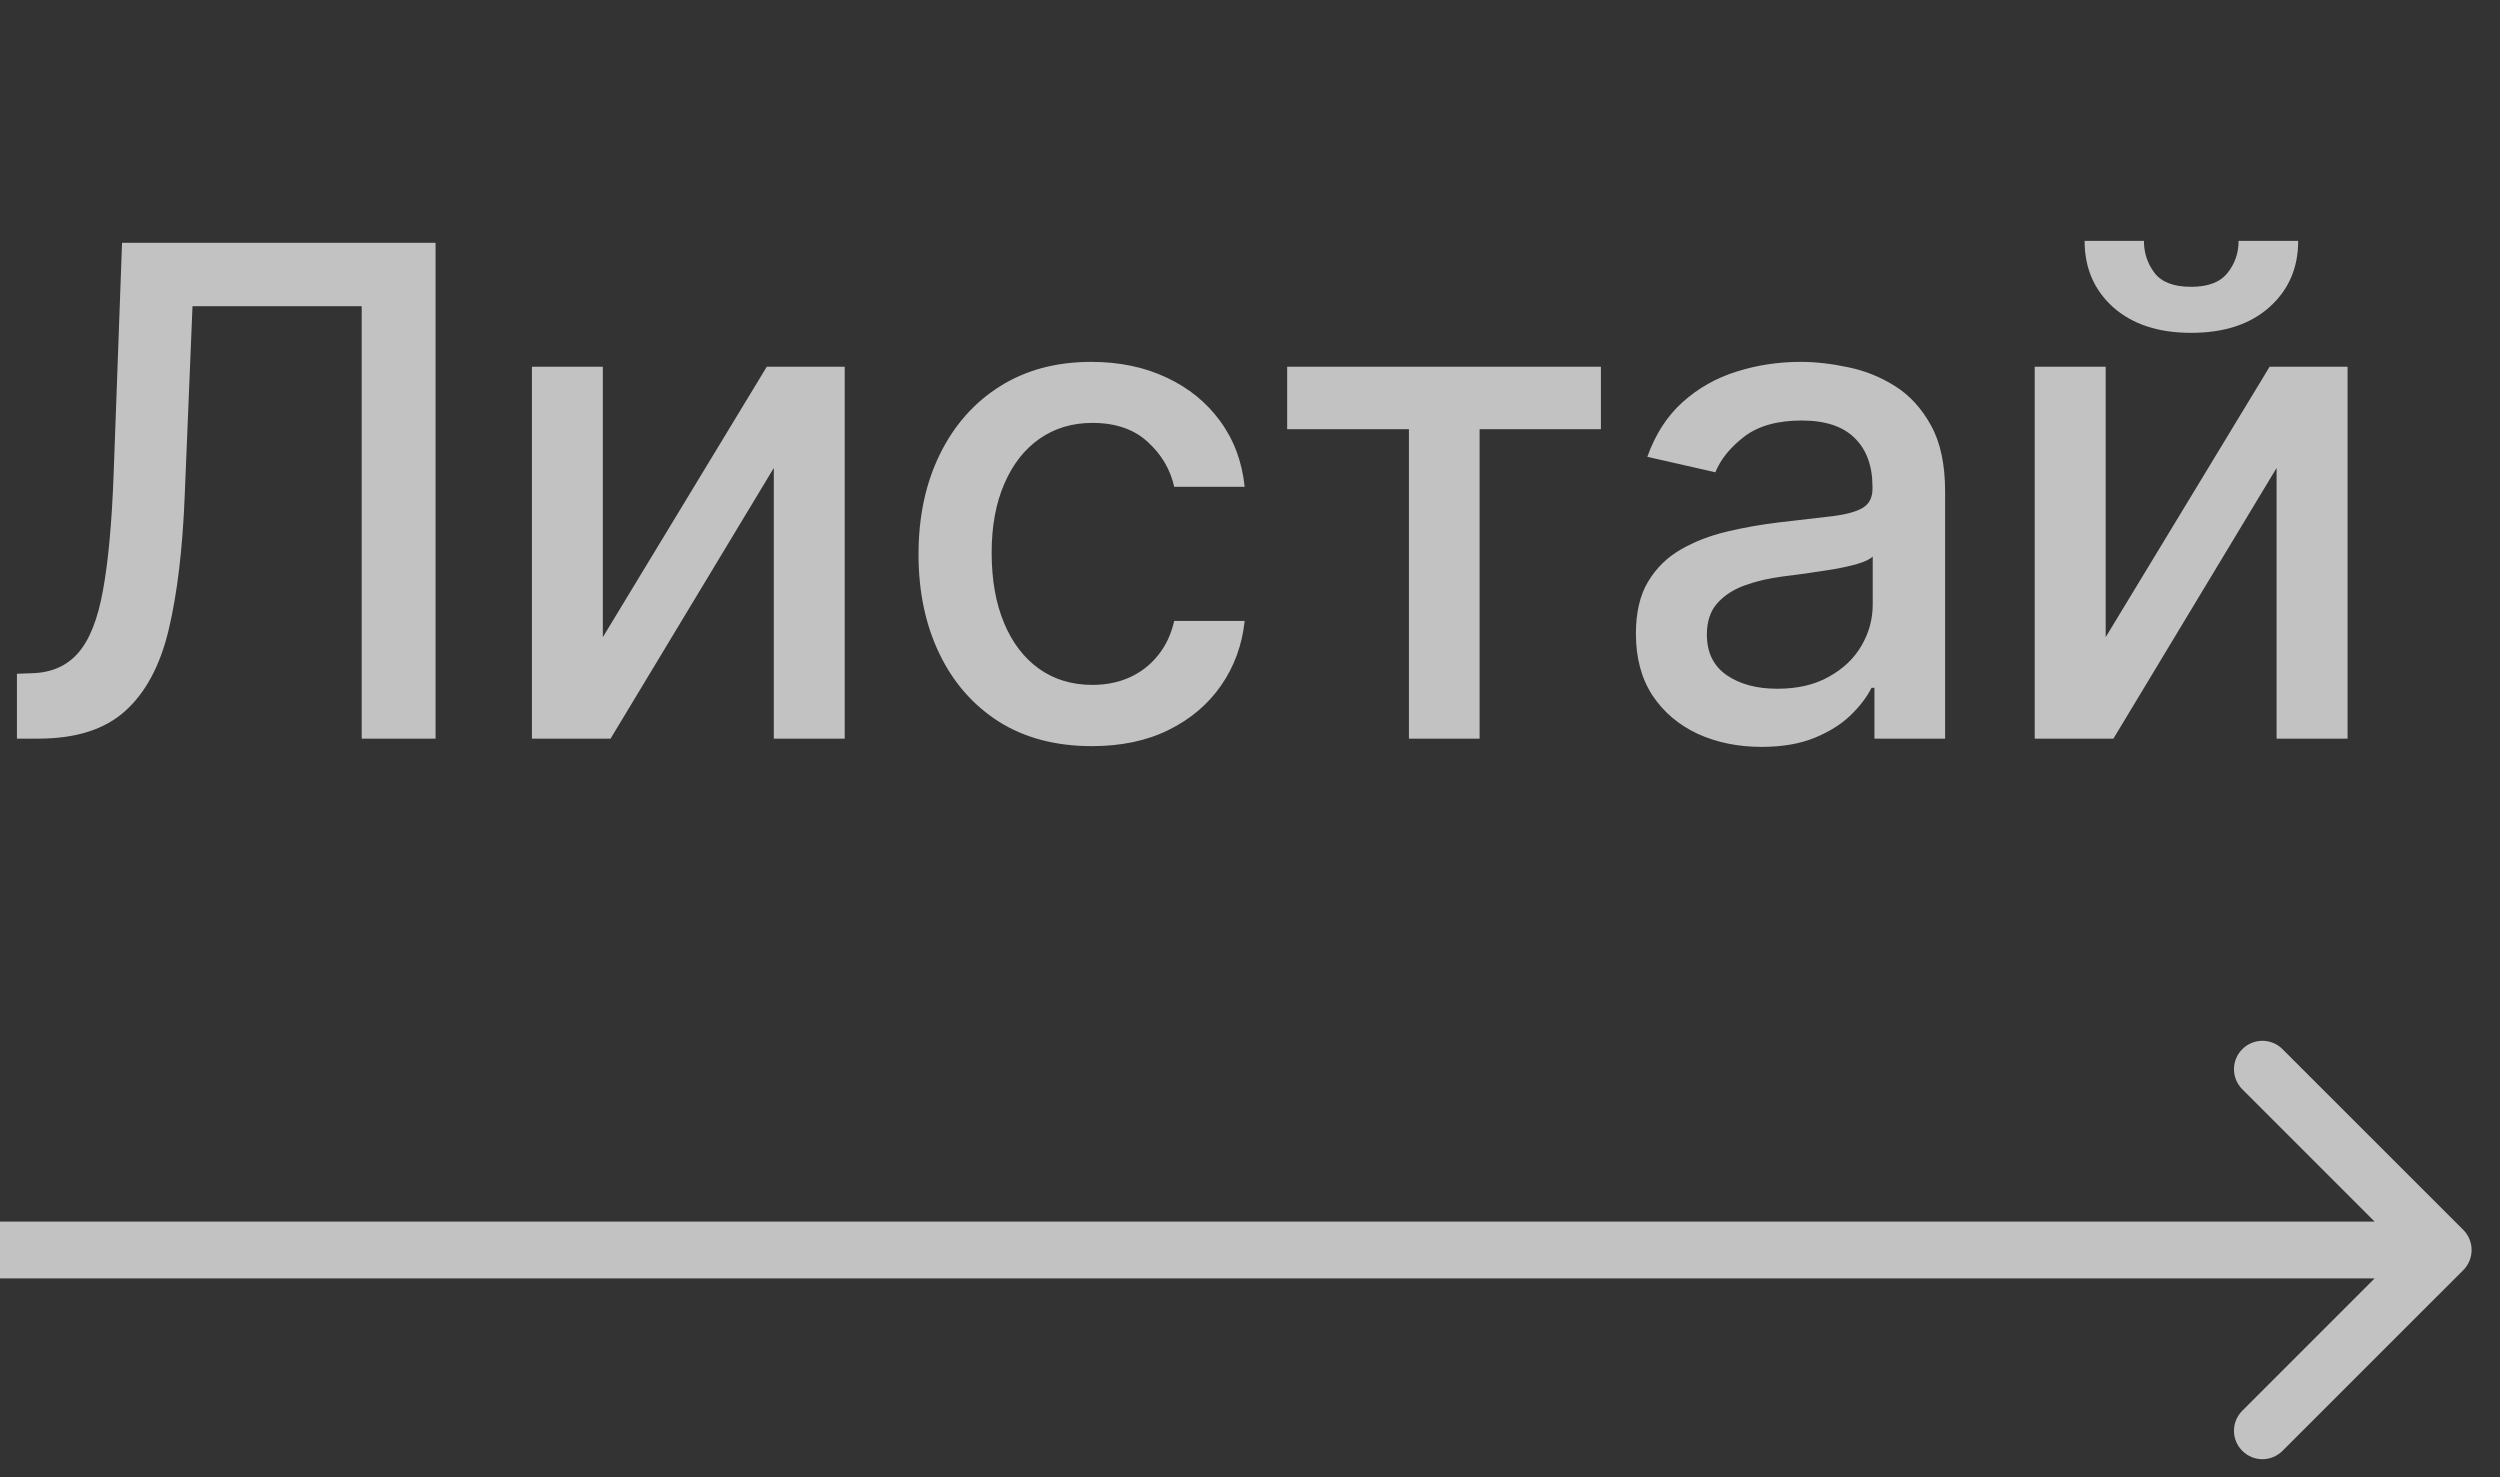 <?xml version="1.0" encoding="UTF-8"?> <svg xmlns="http://www.w3.org/2000/svg" width="44" height="26" viewBox="0 0 44 26" fill="none"><rect x="0" y="0" width="44" height="26" fill="#333333" stroke="none"/> <path d="M0.298 13V11.858L0.554 11.849C0.901 11.841 1.173 11.723 1.372 11.496C1.574 11.268 1.72 10.902 1.811 10.396C1.905 9.891 1.967 9.216 1.999 8.372L2.148 4.273H7.666V13H6.366V5.389H3.388L3.251 8.722C3.214 9.656 3.121 10.442 2.97 11.078C2.82 11.712 2.564 12.19 2.203 12.514C1.845 12.838 1.335 13 0.673 13H0.298ZM10.61 11.214L13.495 6.455H14.867V13H13.619V8.236L10.746 13H9.362V6.455H10.61V11.214ZM19.217 13.132C18.584 13.132 18.038 12.989 17.581 12.702C17.127 12.412 16.777 12.013 16.533 11.504C16.288 10.996 16.166 10.413 16.166 9.757C16.166 9.092 16.291 8.506 16.541 7.997C16.791 7.486 17.143 7.087 17.598 6.8C18.053 6.513 18.588 6.369 19.205 6.369C19.702 6.369 20.145 6.462 20.534 6.646C20.923 6.828 21.237 7.084 21.476 7.413C21.717 7.743 21.861 8.128 21.906 8.568H20.666C20.598 8.261 20.442 7.997 20.198 7.776C19.956 7.554 19.632 7.443 19.226 7.443C18.871 7.443 18.56 7.537 18.293 7.724C18.029 7.909 17.823 8.173 17.675 8.517C17.527 8.858 17.453 9.261 17.453 9.727C17.453 10.204 17.526 10.617 17.671 10.963C17.815 11.31 18.02 11.578 18.284 11.768C18.551 11.959 18.865 12.054 19.226 12.054C19.467 12.054 19.686 12.01 19.882 11.922C20.081 11.831 20.247 11.702 20.381 11.534C20.517 11.367 20.612 11.165 20.666 10.929H21.906C21.861 11.352 21.723 11.73 21.493 12.062C21.263 12.395 20.955 12.656 20.568 12.847C20.185 13.037 19.734 13.132 19.217 13.132ZM22.654 7.554V6.455H28.176V7.554H26.041V13H24.797V7.554H22.654ZM31.004 13.145C30.589 13.145 30.214 13.068 29.879 12.915C29.544 12.758 29.278 12.533 29.082 12.237C28.889 11.942 28.792 11.579 28.792 11.151C28.792 10.781 28.863 10.477 29.005 10.239C29.148 10 29.339 9.811 29.581 9.672C29.822 9.533 30.092 9.428 30.39 9.357C30.689 9.286 30.993 9.232 31.302 9.195C31.694 9.149 32.013 9.112 32.257 9.084C32.501 9.053 32.679 9.003 32.789 8.935C32.9 8.866 32.956 8.756 32.956 8.602V8.572C32.956 8.2 32.851 7.912 32.64 7.707C32.433 7.503 32.123 7.401 31.711 7.401C31.282 7.401 30.944 7.496 30.697 7.686C30.453 7.874 30.284 8.082 30.19 8.312L28.993 8.04C29.135 7.642 29.342 7.321 29.615 7.077C29.89 6.83 30.207 6.651 30.565 6.54C30.923 6.426 31.299 6.369 31.694 6.369C31.956 6.369 32.233 6.401 32.525 6.463C32.821 6.523 33.096 6.634 33.352 6.795C33.611 6.957 33.822 7.189 33.987 7.49C34.152 7.788 34.234 8.176 34.234 8.653V13H32.99V12.105H32.939C32.856 12.27 32.733 12.432 32.568 12.591C32.403 12.75 32.191 12.882 31.933 12.987C31.674 13.092 31.365 13.145 31.004 13.145ZM31.281 12.122C31.633 12.122 31.934 12.053 32.184 11.913C32.437 11.774 32.629 11.592 32.76 11.368C32.893 11.141 32.96 10.898 32.96 10.639V9.795C32.914 9.841 32.827 9.884 32.696 9.923C32.568 9.96 32.422 9.993 32.257 10.021C32.092 10.047 31.932 10.071 31.775 10.094C31.619 10.114 31.488 10.131 31.383 10.145C31.136 10.176 30.91 10.229 30.706 10.303C30.504 10.376 30.342 10.483 30.22 10.622C30.101 10.758 30.041 10.94 30.041 11.168C30.041 11.483 30.157 11.722 30.39 11.883C30.623 12.043 30.92 12.122 31.281 12.122ZM37.06 11.214L39.945 6.455H41.317V13H40.068V8.236L37.196 13H35.811V6.455H37.06V11.214ZM39.399 4.239H40.448C40.448 4.719 40.277 5.109 39.936 5.411C39.598 5.709 39.141 5.858 38.564 5.858C37.99 5.858 37.534 5.709 37.196 5.411C36.858 5.109 36.689 4.719 36.689 4.239H37.733C37.733 4.452 37.796 4.641 37.921 4.805C38.046 4.967 38.26 5.048 38.564 5.048C38.862 5.048 39.075 4.967 39.203 4.805C39.334 4.643 39.399 4.455 39.399 4.239Z" fill="white" fill-opacity="0.7"></path> <path d="M43.354 22.354C43.549 22.158 43.549 21.842 43.354 21.646L40.172 18.465C39.976 18.269 39.66 18.269 39.465 18.465C39.269 18.66 39.269 18.976 39.465 19.172L42.293 22L39.465 24.828C39.269 25.024 39.269 25.34 39.465 25.535C39.66 25.731 39.976 25.731 40.172 25.535L43.354 22.354ZM-4.37114e-08 22.5L43 22.5L43 21.5L4.37114e-08 21.5L-4.37114e-08 22.5Z" fill="white" fill-opacity="0.7"></path> </svg> 